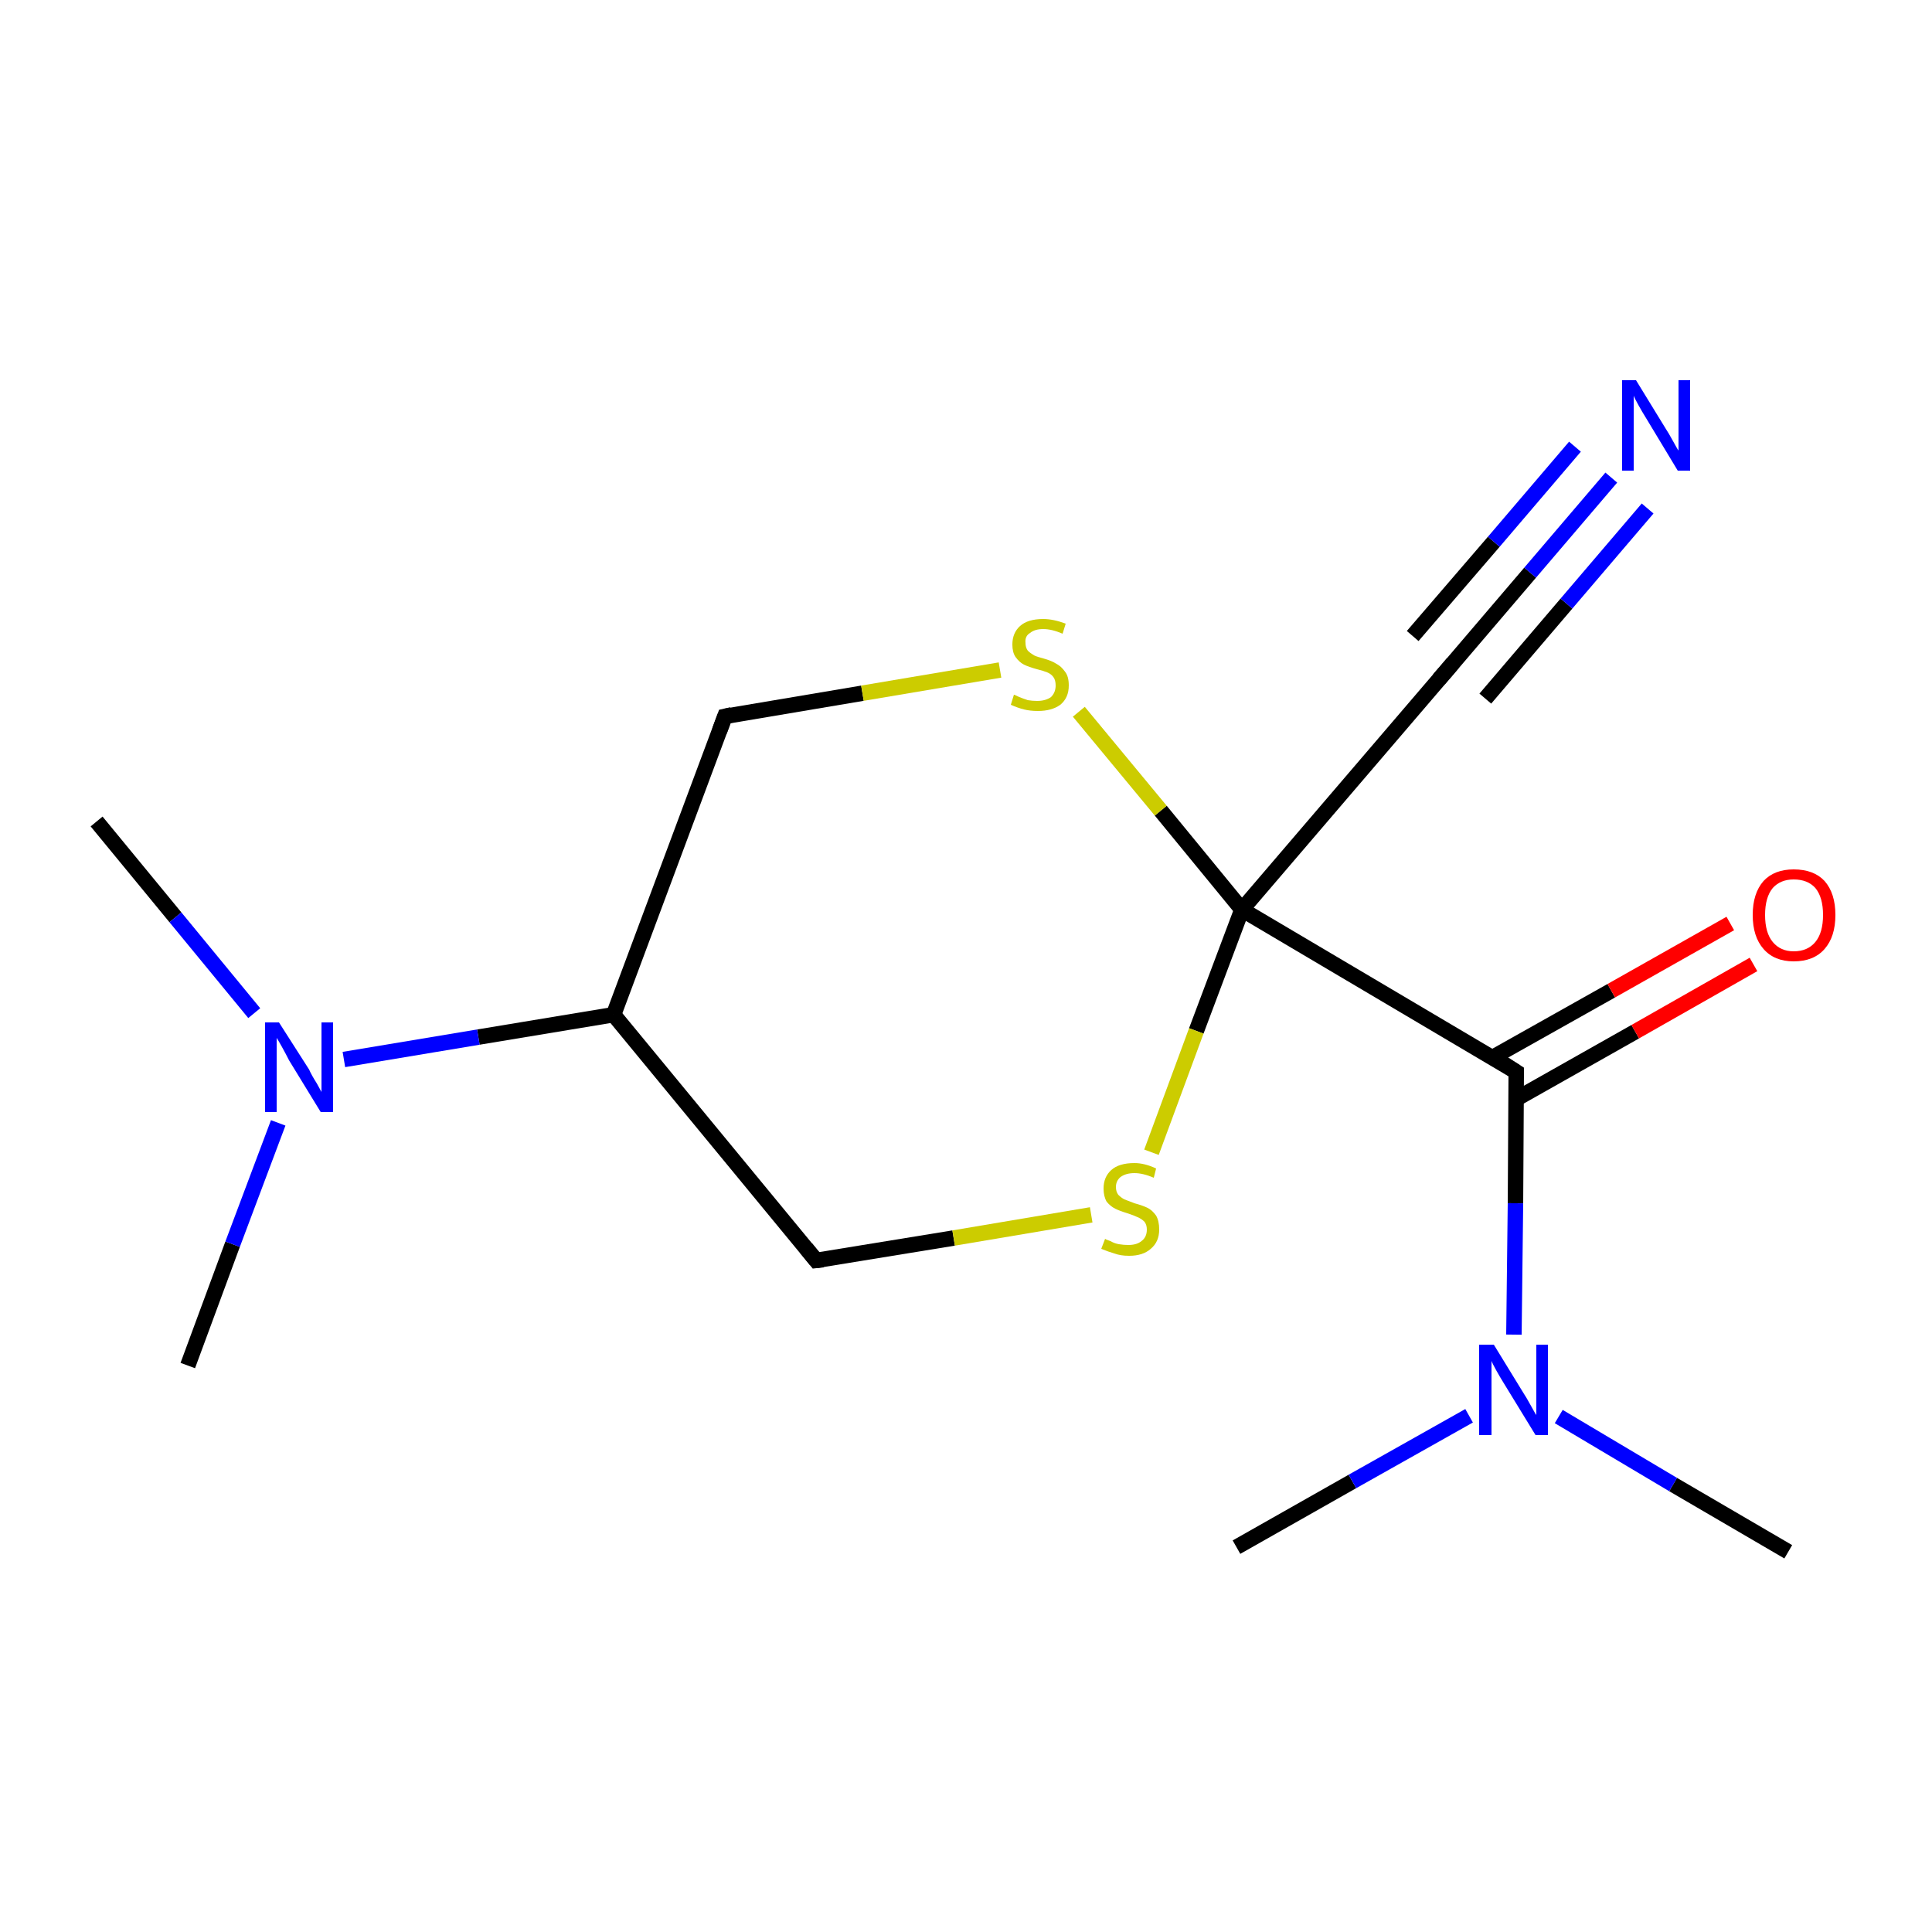 <?xml version='1.0' encoding='iso-8859-1'?>
<svg version='1.1' baseProfile='full'
              xmlns='http://www.w3.org/2000/svg'
                      xmlns:rdkit='http://www.rdkit.org/xml'
                      xmlns:xlink='http://www.w3.org/1999/xlink'
                  xml:space='preserve'
width='250px' height='250px' viewBox='0 0 250 250'>
<!-- END OF HEADER -->
<rect style='opacity:1.0;fill:#FFFFFF;stroke:none' width='250.0' height='250.0' x='0.0' y='0.0'> </rect>
<path class='bond-0 atom-0 atom-11' d='M 12.5,106.3 L 22.7,118.7' style='fill:none;fill-rule:evenodd;stroke:#000000;stroke-width:2.0px;stroke-linecap:butt;stroke-linejoin:miter;stroke-opacity:1' />
<path class='bond-0 atom-0 atom-11' d='M 22.7,118.7 L 32.9,131.1' style='fill:none;fill-rule:evenodd;stroke:#0000FF;stroke-width:2.0px;stroke-linecap:butt;stroke-linejoin:miter;stroke-opacity:1' />
<path class='bond-1 atom-1 atom-11' d='M 24.3,176.7 L 30.1,161.0' style='fill:none;fill-rule:evenodd;stroke:#000000;stroke-width:2.0px;stroke-linecap:butt;stroke-linejoin:miter;stroke-opacity:1' />
<path class='bond-1 atom-1 atom-11' d='M 30.1,161.0 L 36.0,145.3' style='fill:none;fill-rule:evenodd;stroke:#0000FF;stroke-width:2.0px;stroke-linecap:butt;stroke-linejoin:miter;stroke-opacity:1' />
<path class='bond-2 atom-2 atom-12' d='M 231.4,200.8 L 216.5,192.1' style='fill:none;fill-rule:evenodd;stroke:#000000;stroke-width:2.0px;stroke-linecap:butt;stroke-linejoin:miter;stroke-opacity:1' />
<path class='bond-2 atom-2 atom-12' d='M 216.5,192.1 L 201.7,183.3' style='fill:none;fill-rule:evenodd;stroke:#0000FF;stroke-width:2.0px;stroke-linecap:butt;stroke-linejoin:miter;stroke-opacity:1' />
<path class='bond-3 atom-3 atom-12' d='M 160.0,200.2 L 175.0,191.7' style='fill:none;fill-rule:evenodd;stroke:#000000;stroke-width:2.0px;stroke-linecap:butt;stroke-linejoin:miter;stroke-opacity:1' />
<path class='bond-3 atom-3 atom-12' d='M 175.0,191.7 L 190.1,183.2' style='fill:none;fill-rule:evenodd;stroke:#0000FF;stroke-width:2.0px;stroke-linecap:butt;stroke-linejoin:miter;stroke-opacity:1' />
<path class='bond-4 atom-4 atom-7' d='M 105.6,163.1 L 79.4,131.3' style='fill:none;fill-rule:evenodd;stroke:#000000;stroke-width:2.0px;stroke-linecap:butt;stroke-linejoin:miter;stroke-opacity:1' />
<path class='bond-5 atom-4 atom-14' d='M 105.6,163.1 L 123.4,160.2' style='fill:none;fill-rule:evenodd;stroke:#000000;stroke-width:2.0px;stroke-linecap:butt;stroke-linejoin:miter;stroke-opacity:1' />
<path class='bond-5 atom-4 atom-14' d='M 123.4,160.2 L 141.2,157.2' style='fill:none;fill-rule:evenodd;stroke:#CCCC00;stroke-width:2.0px;stroke-linecap:butt;stroke-linejoin:miter;stroke-opacity:1' />
<path class='bond-6 atom-5 atom-7' d='M 93.8,92.7 L 79.4,131.3' style='fill:none;fill-rule:evenodd;stroke:#000000;stroke-width:2.0px;stroke-linecap:butt;stroke-linejoin:miter;stroke-opacity:1' />
<path class='bond-7 atom-5 atom-15' d='M 93.8,92.7 L 111.6,89.7' style='fill:none;fill-rule:evenodd;stroke:#000000;stroke-width:2.0px;stroke-linecap:butt;stroke-linejoin:miter;stroke-opacity:1' />
<path class='bond-7 atom-5 atom-15' d='M 111.6,89.7 L 129.4,86.7' style='fill:none;fill-rule:evenodd;stroke:#CCCC00;stroke-width:2.0px;stroke-linecap:butt;stroke-linejoin:miter;stroke-opacity:1' />
<path class='bond-8 atom-6 atom-9' d='M 187.5,86.4 L 160.7,117.7' style='fill:none;fill-rule:evenodd;stroke:#000000;stroke-width:2.0px;stroke-linecap:butt;stroke-linejoin:miter;stroke-opacity:1' />
<path class='bond-9 atom-6 atom-10' d='M 187.5,86.4 L 198.0,74.1' style='fill:none;fill-rule:evenodd;stroke:#000000;stroke-width:2.0px;stroke-linecap:butt;stroke-linejoin:miter;stroke-opacity:1' />
<path class='bond-9 atom-6 atom-10' d='M 198.0,74.1 L 208.5,61.8' style='fill:none;fill-rule:evenodd;stroke:#0000FF;stroke-width:2.0px;stroke-linecap:butt;stroke-linejoin:miter;stroke-opacity:1' />
<path class='bond-9 atom-6 atom-10' d='M 182.8,82.3 L 193.3,70.1' style='fill:none;fill-rule:evenodd;stroke:#000000;stroke-width:2.0px;stroke-linecap:butt;stroke-linejoin:miter;stroke-opacity:1' />
<path class='bond-9 atom-6 atom-10' d='M 193.3,70.1 L 203.8,57.8' style='fill:none;fill-rule:evenodd;stroke:#0000FF;stroke-width:2.0px;stroke-linecap:butt;stroke-linejoin:miter;stroke-opacity:1' />
<path class='bond-9 atom-6 atom-10' d='M 192.2,90.4 L 202.7,78.1' style='fill:none;fill-rule:evenodd;stroke:#000000;stroke-width:2.0px;stroke-linecap:butt;stroke-linejoin:miter;stroke-opacity:1' />
<path class='bond-9 atom-6 atom-10' d='M 202.7,78.1 L 213.2,65.8' style='fill:none;fill-rule:evenodd;stroke:#0000FF;stroke-width:2.0px;stroke-linecap:butt;stroke-linejoin:miter;stroke-opacity:1' />
<path class='bond-10 atom-7 atom-11' d='M 79.4,131.3 L 61.9,134.2' style='fill:none;fill-rule:evenodd;stroke:#000000;stroke-width:2.0px;stroke-linecap:butt;stroke-linejoin:miter;stroke-opacity:1' />
<path class='bond-10 atom-7 atom-11' d='M 61.9,134.2 L 44.5,137.1' style='fill:none;fill-rule:evenodd;stroke:#0000FF;stroke-width:2.0px;stroke-linecap:butt;stroke-linejoin:miter;stroke-opacity:1' />
<path class='bond-11 atom-8 atom-9' d='M 196.2,138.7 L 160.7,117.7' style='fill:none;fill-rule:evenodd;stroke:#000000;stroke-width:2.0px;stroke-linecap:butt;stroke-linejoin:miter;stroke-opacity:1' />
<path class='bond-12 atom-8 atom-12' d='M 196.2,138.7 L 196.1,155.7' style='fill:none;fill-rule:evenodd;stroke:#000000;stroke-width:2.0px;stroke-linecap:butt;stroke-linejoin:miter;stroke-opacity:1' />
<path class='bond-12 atom-8 atom-12' d='M 196.1,155.7 L 195.9,172.7' style='fill:none;fill-rule:evenodd;stroke:#0000FF;stroke-width:2.0px;stroke-linecap:butt;stroke-linejoin:miter;stroke-opacity:1' />
<path class='bond-13 atom-8 atom-13' d='M 196.2,142.2 L 211.6,133.5' style='fill:none;fill-rule:evenodd;stroke:#000000;stroke-width:2.0px;stroke-linecap:butt;stroke-linejoin:miter;stroke-opacity:1' />
<path class='bond-13 atom-8 atom-13' d='M 211.6,133.5 L 226.9,124.8' style='fill:none;fill-rule:evenodd;stroke:#FF0000;stroke-width:2.0px;stroke-linecap:butt;stroke-linejoin:miter;stroke-opacity:1' />
<path class='bond-13 atom-8 atom-13' d='M 193.2,136.8 L 208.5,128.2' style='fill:none;fill-rule:evenodd;stroke:#000000;stroke-width:2.0px;stroke-linecap:butt;stroke-linejoin:miter;stroke-opacity:1' />
<path class='bond-13 atom-8 atom-13' d='M 208.5,128.2 L 223.9,119.5' style='fill:none;fill-rule:evenodd;stroke:#FF0000;stroke-width:2.0px;stroke-linecap:butt;stroke-linejoin:miter;stroke-opacity:1' />
<path class='bond-14 atom-9 atom-14' d='M 160.7,117.7 L 154.8,133.4' style='fill:none;fill-rule:evenodd;stroke:#000000;stroke-width:2.0px;stroke-linecap:butt;stroke-linejoin:miter;stroke-opacity:1' />
<path class='bond-14 atom-9 atom-14' d='M 154.8,133.4 L 149.0,149.1' style='fill:none;fill-rule:evenodd;stroke:#CCCC00;stroke-width:2.0px;stroke-linecap:butt;stroke-linejoin:miter;stroke-opacity:1' />
<path class='bond-15 atom-9 atom-15' d='M 160.7,117.7 L 150.2,104.9' style='fill:none;fill-rule:evenodd;stroke:#000000;stroke-width:2.0px;stroke-linecap:butt;stroke-linejoin:miter;stroke-opacity:1' />
<path class='bond-15 atom-9 atom-15' d='M 150.2,104.9 L 139.6,92.1' style='fill:none;fill-rule:evenodd;stroke:#CCCC00;stroke-width:2.0px;stroke-linecap:butt;stroke-linejoin:miter;stroke-opacity:1' />
<path d='M 104.3,161.5 L 105.6,163.1 L 106.5,163.0' style='fill:none;stroke:#000000;stroke-width:2.0px;stroke-linecap:butt;stroke-linejoin:miter;stroke-opacity:1;' />
<path d='M 93.1,94.6 L 93.8,92.7 L 94.7,92.5' style='fill:none;stroke:#000000;stroke-width:2.0px;stroke-linecap:butt;stroke-linejoin:miter;stroke-opacity:1;' />
<path d='M 186.2,87.9 L 187.5,86.4 L 188.0,85.8' style='fill:none;stroke:#000000;stroke-width:2.0px;stroke-linecap:butt;stroke-linejoin:miter;stroke-opacity:1;' />
<path d='M 194.5,137.6 L 196.2,138.7 L 196.2,139.5' style='fill:none;stroke:#000000;stroke-width:2.0px;stroke-linecap:butt;stroke-linejoin:miter;stroke-opacity:1;' />
<path class='atom-10' d='M 211.7 49.2
L 215.5 55.4
Q 215.9 56.0, 216.5 57.1
Q 217.1 58.2, 217.2 58.3
L 217.2 49.2
L 218.7 49.2
L 218.7 60.9
L 217.1 60.9
L 213.0 54.1
Q 212.5 53.3, 212.0 52.4
Q 211.5 51.5, 211.4 51.2
L 211.4 60.9
L 209.9 60.9
L 209.9 49.2
L 211.7 49.2
' fill='#0000FF'/>
<path class='atom-11' d='M 36.1 132.3
L 40.0 138.4
Q 40.3 139.1, 41.0 140.2
Q 41.6 141.3, 41.6 141.3
L 41.6 132.3
L 43.1 132.3
L 43.1 143.9
L 41.5 143.9
L 37.4 137.2
Q 37.0 136.4, 36.5 135.5
Q 36.0 134.6, 35.8 134.3
L 35.8 143.9
L 34.3 143.9
L 34.3 132.3
L 36.1 132.3
' fill='#0000FF'/>
<path class='atom-12' d='M 193.3 174.0
L 197.1 180.2
Q 197.5 180.8, 198.1 181.9
Q 198.7 183.0, 198.8 183.1
L 198.8 174.0
L 200.3 174.0
L 200.3 185.7
L 198.7 185.7
L 194.6 179.0
Q 194.1 178.2, 193.6 177.3
Q 193.1 176.4, 193.0 176.1
L 193.0 185.7
L 191.4 185.7
L 191.4 174.0
L 193.3 174.0
' fill='#0000FF'/>
<path class='atom-13' d='M 226.8 118.4
Q 226.8 115.6, 228.2 114.0
Q 229.6 112.5, 232.1 112.5
Q 234.7 112.5, 236.1 114.0
Q 237.5 115.6, 237.5 118.4
Q 237.5 121.2, 236.1 122.8
Q 234.7 124.4, 232.1 124.4
Q 229.6 124.4, 228.2 122.8
Q 226.8 121.2, 226.8 118.4
M 232.1 123.1
Q 233.9 123.1, 234.9 121.9
Q 235.9 120.7, 235.9 118.4
Q 235.9 116.1, 234.9 114.9
Q 233.9 113.8, 232.1 113.8
Q 230.4 113.8, 229.4 114.9
Q 228.4 116.1, 228.4 118.4
Q 228.4 120.7, 229.4 121.9
Q 230.4 123.1, 232.1 123.1
' fill='#FF0000'/>
<path class='atom-14' d='M 143.0 160.3
Q 143.1 160.4, 143.7 160.6
Q 144.2 160.9, 144.8 161.0
Q 145.4 161.1, 146.0 161.1
Q 147.1 161.1, 147.7 160.6
Q 148.4 160.1, 148.4 159.1
Q 148.4 158.5, 148.1 158.1
Q 147.7 157.7, 147.2 157.5
Q 146.8 157.3, 145.9 157.0
Q 144.9 156.7, 144.3 156.4
Q 143.7 156.1, 143.2 155.5
Q 142.8 154.8, 142.8 153.8
Q 142.8 152.3, 143.8 151.4
Q 144.8 150.5, 146.8 150.5
Q 148.1 150.5, 149.6 151.2
L 149.3 152.4
Q 147.9 151.8, 146.8 151.8
Q 145.7 151.8, 145.0 152.3
Q 144.4 152.8, 144.4 153.6
Q 144.4 154.2, 144.7 154.6
Q 145.1 155.0, 145.5 155.2
Q 146.0 155.4, 146.8 155.7
Q 147.9 156.0, 148.5 156.3
Q 149.1 156.6, 149.6 157.3
Q 150.0 158.0, 150.0 159.1
Q 150.0 160.7, 148.9 161.6
Q 147.9 162.5, 146.1 162.5
Q 145.0 162.5, 144.2 162.2
Q 143.5 162.0, 142.5 161.6
L 143.0 160.3
' fill='#CCCC00'/>
<path class='atom-15' d='M 131.2 89.9
Q 131.3 89.9, 131.9 90.2
Q 132.4 90.4, 133.0 90.6
Q 133.6 90.7, 134.2 90.7
Q 135.3 90.7, 136.0 90.2
Q 136.6 89.6, 136.6 88.7
Q 136.6 88.0, 136.3 87.6
Q 136.0 87.2, 135.5 87.0
Q 135.0 86.8, 134.2 86.6
Q 133.1 86.3, 132.5 86.0
Q 131.9 85.7, 131.4 85.0
Q 131.0 84.4, 131.0 83.4
Q 131.0 81.9, 132.0 81.0
Q 133.0 80.1, 135.0 80.1
Q 136.3 80.1, 137.9 80.7
L 137.5 82.0
Q 136.1 81.4, 135.0 81.4
Q 133.9 81.4, 133.3 81.9
Q 132.6 82.3, 132.7 83.2
Q 132.7 83.8, 133.0 84.2
Q 133.3 84.5, 133.8 84.8
Q 134.2 85.0, 135.0 85.2
Q 136.1 85.5, 136.7 85.9
Q 137.3 86.2, 137.8 86.9
Q 138.3 87.5, 138.3 88.7
Q 138.3 90.3, 137.2 91.2
Q 136.1 92.0, 134.3 92.0
Q 133.3 92.0, 132.5 91.8
Q 131.7 91.6, 130.8 91.2
L 131.2 89.9
' fill='#CCCC00'/>
</svg>
